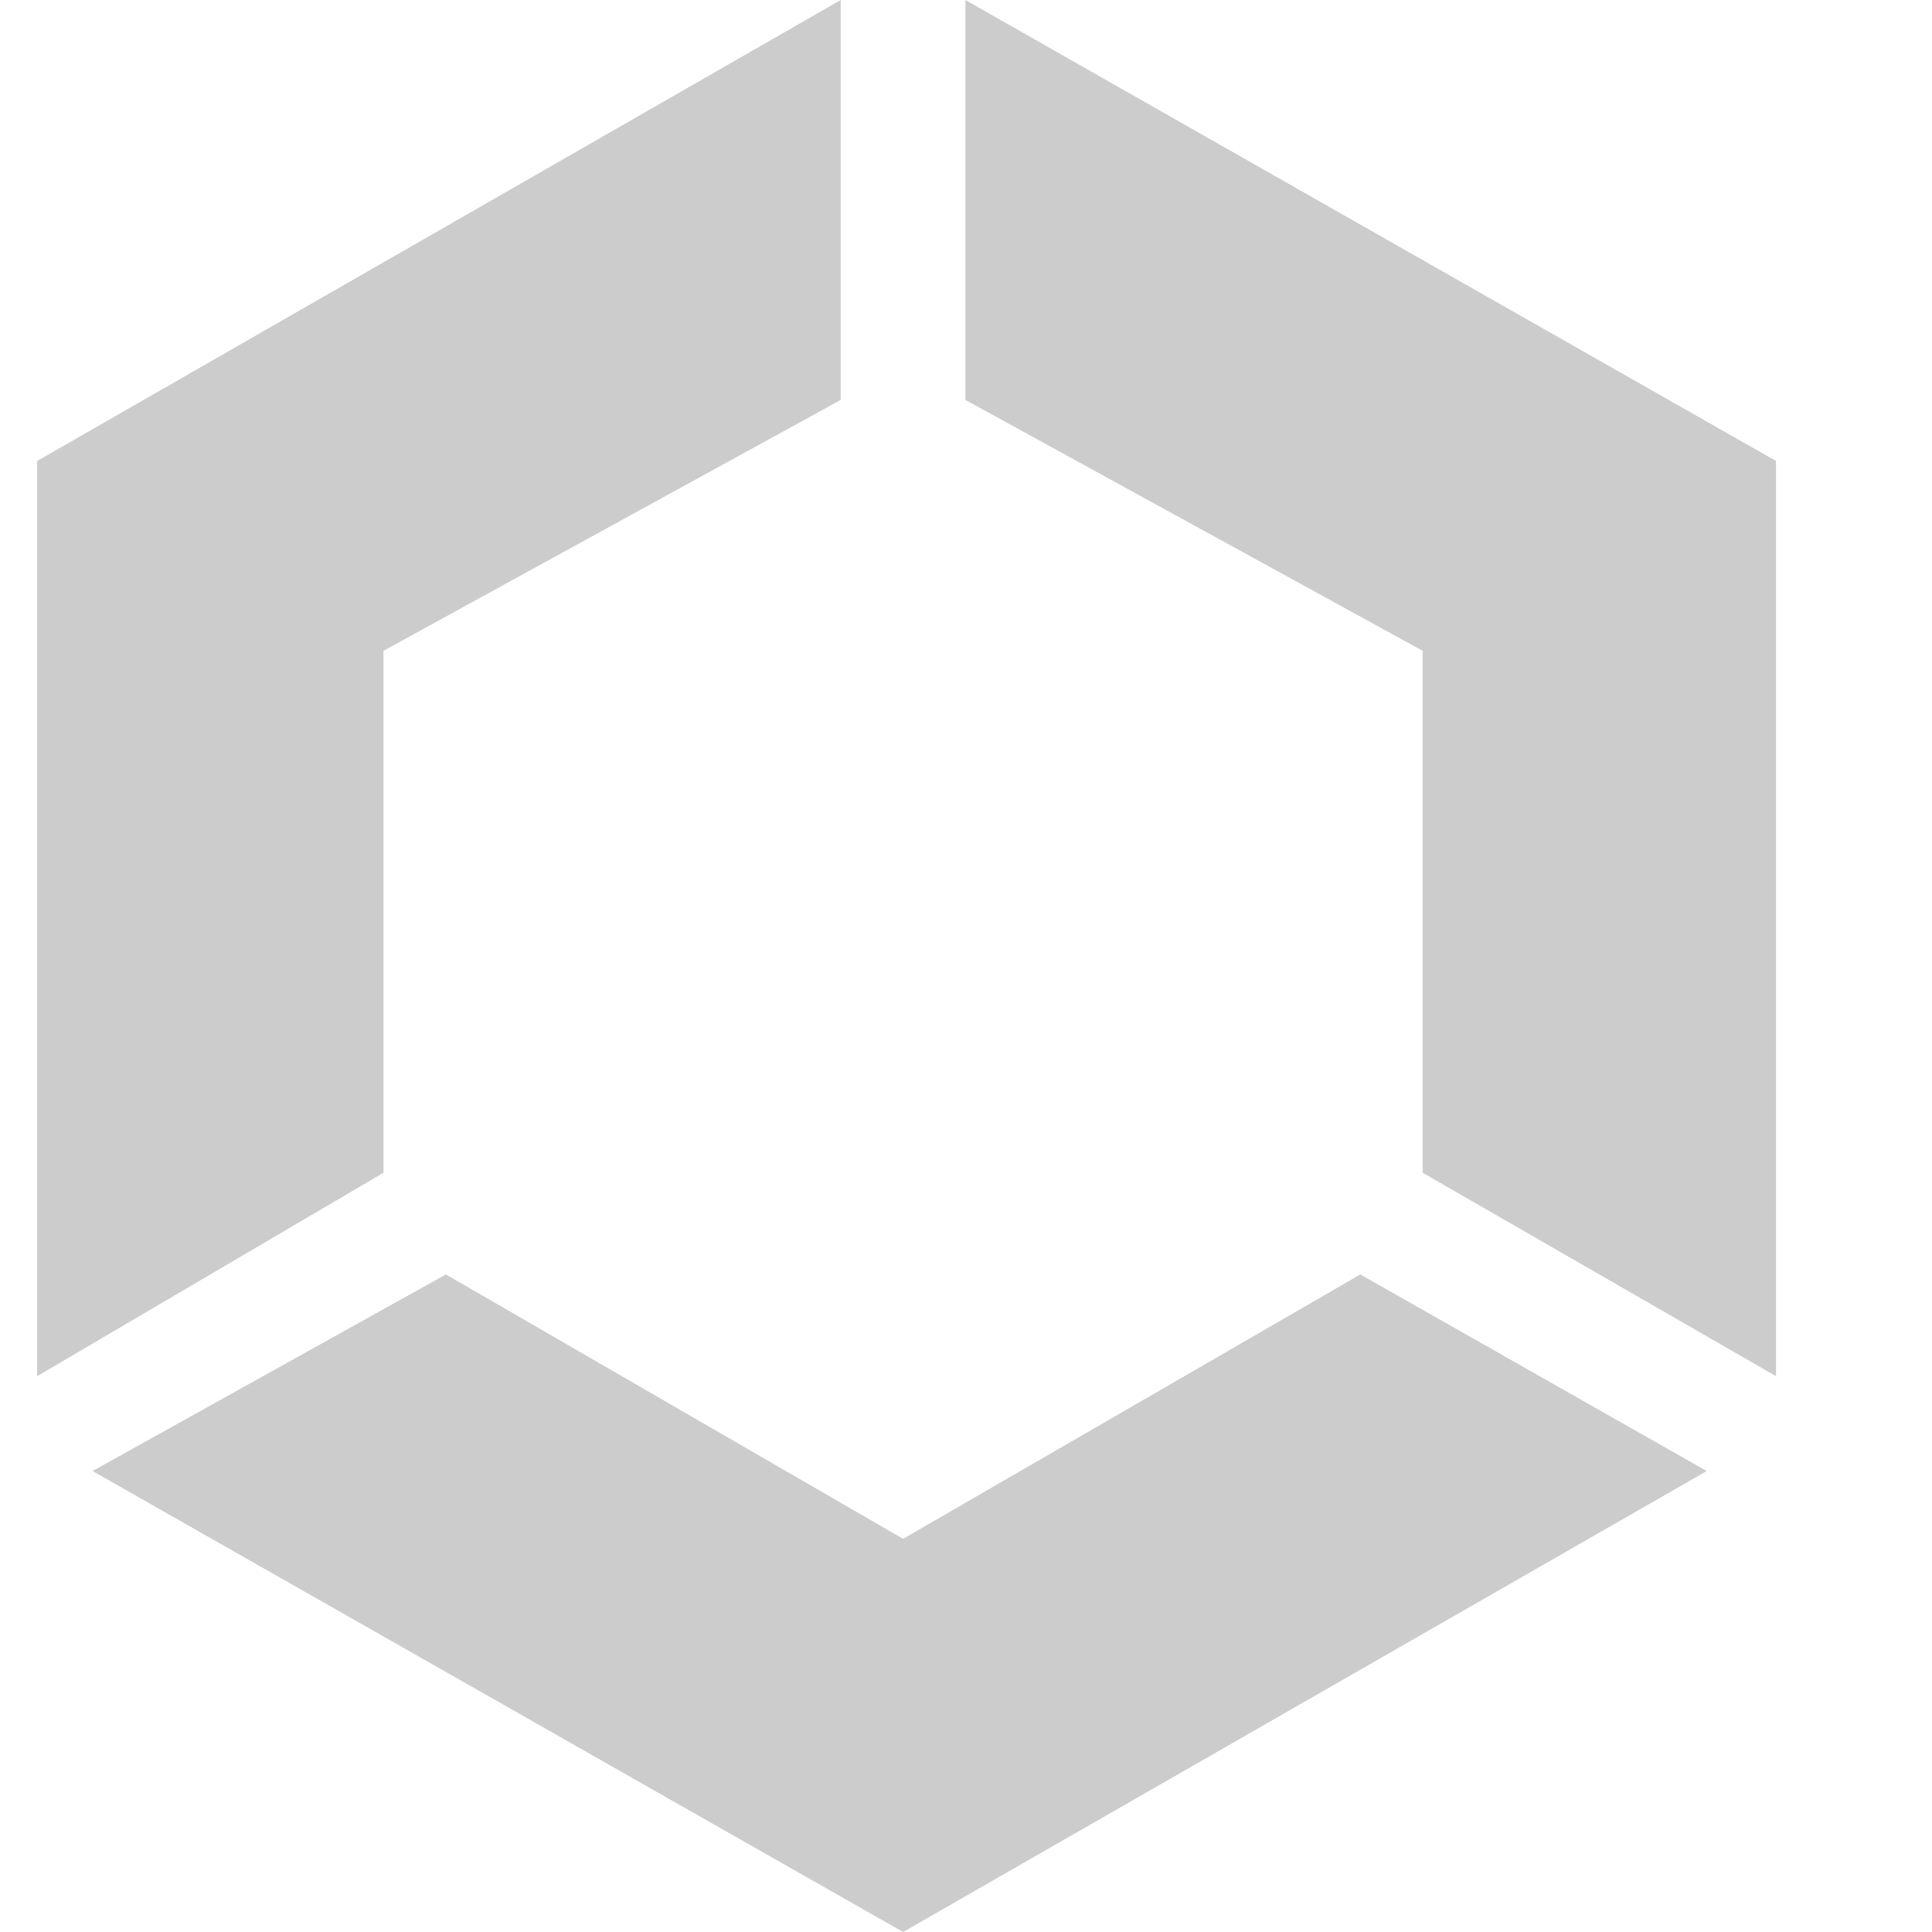<svg width="20" height="20" viewBox="0 0 20 20" fill="none" xmlns="http://www.w3.org/2000/svg">
<path d="M9.994 4.14V0L18.385 4.772V14.246L14.727 12.14V6.737L9.994 4.14Z" fill="black" fill-opacity="0.2"/>
<path d="M8.703 4.14V0L0.385 4.772V14.246L3.97 12.14V6.737L8.703 4.14Z" fill="black" fill-opacity="0.2"/>
<path d="M9.349 15.93L4.616 13.193L0.958 15.228L9.349 20L17.668 15.228L14.082 13.193L9.349 15.93Z" fill="black" fill-opacity="0.2"/>
</svg>

